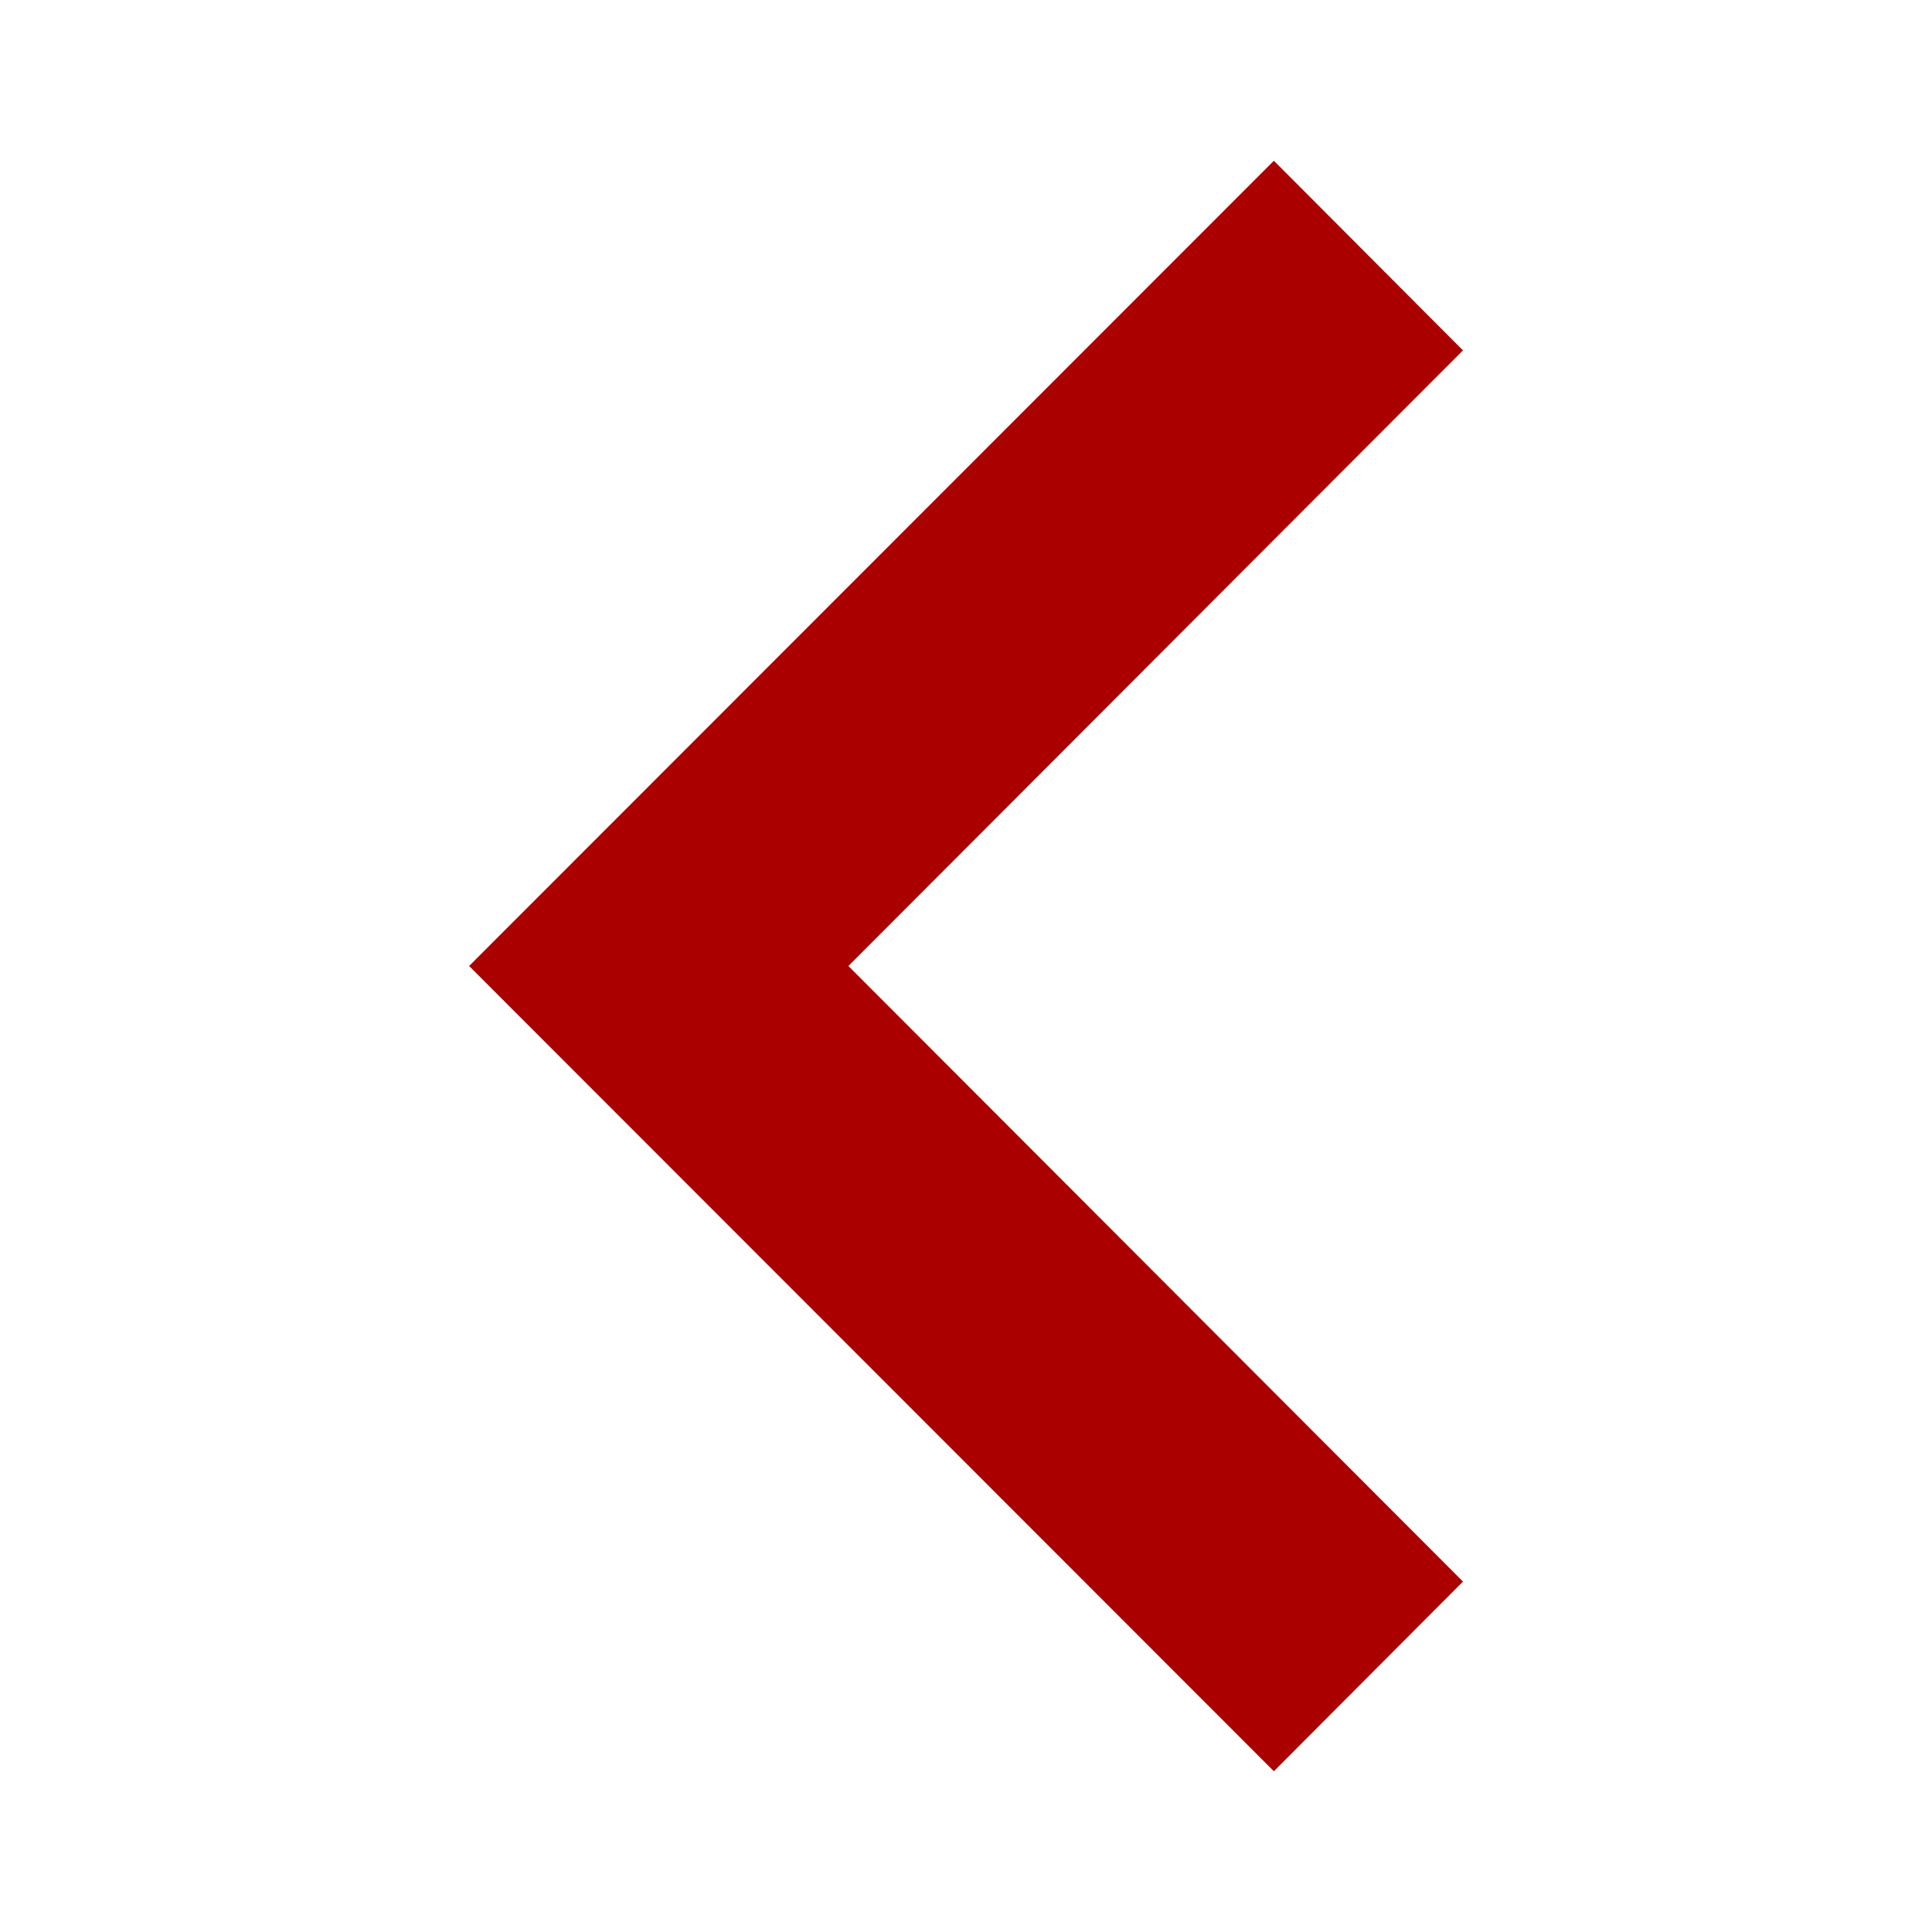 <?xml version="1.0" encoding="UTF-8" standalone="no"?>
<svg xmlns:dc="http://purl.org/dc/elements/1.1/" xmlns:cc="http://creativecommons.org/ns#" xmlns:rdf="http://www.w3.org/1999/02/22-rdf-syntax-ns#" xmlns:svg="http://www.w3.org/2000/svg" xmlns="http://www.w3.org/2000/svg" xmlns:xlink="http://www.w3.org/1999/xlink" id="svg8" viewBox="0 0 30 30" height="40px" width="40px">
  <defs id="defs2">
    <symbol id="ic_chevron_left_24px">
      <path id="path11107" d="M 4.077,1.961 3.704,1.587 2.117,3.175 3.704,4.763 4.077,4.389 2.865,3.175 Z" style="stroke-width:0.265"></path>
    </symbol>
  </defs>
  <g transform="translate(-42.333,-80.042)" id="layer1">
    <use height="100%" width="100%" y="0" x="0" xlink:href="#ic_chevron_left_24px" style="fill:#AA0000" transform="matrix(7.874,0,0,7.874,32.948,70.042)" id="use13192"></use>
  </g>
</svg>
